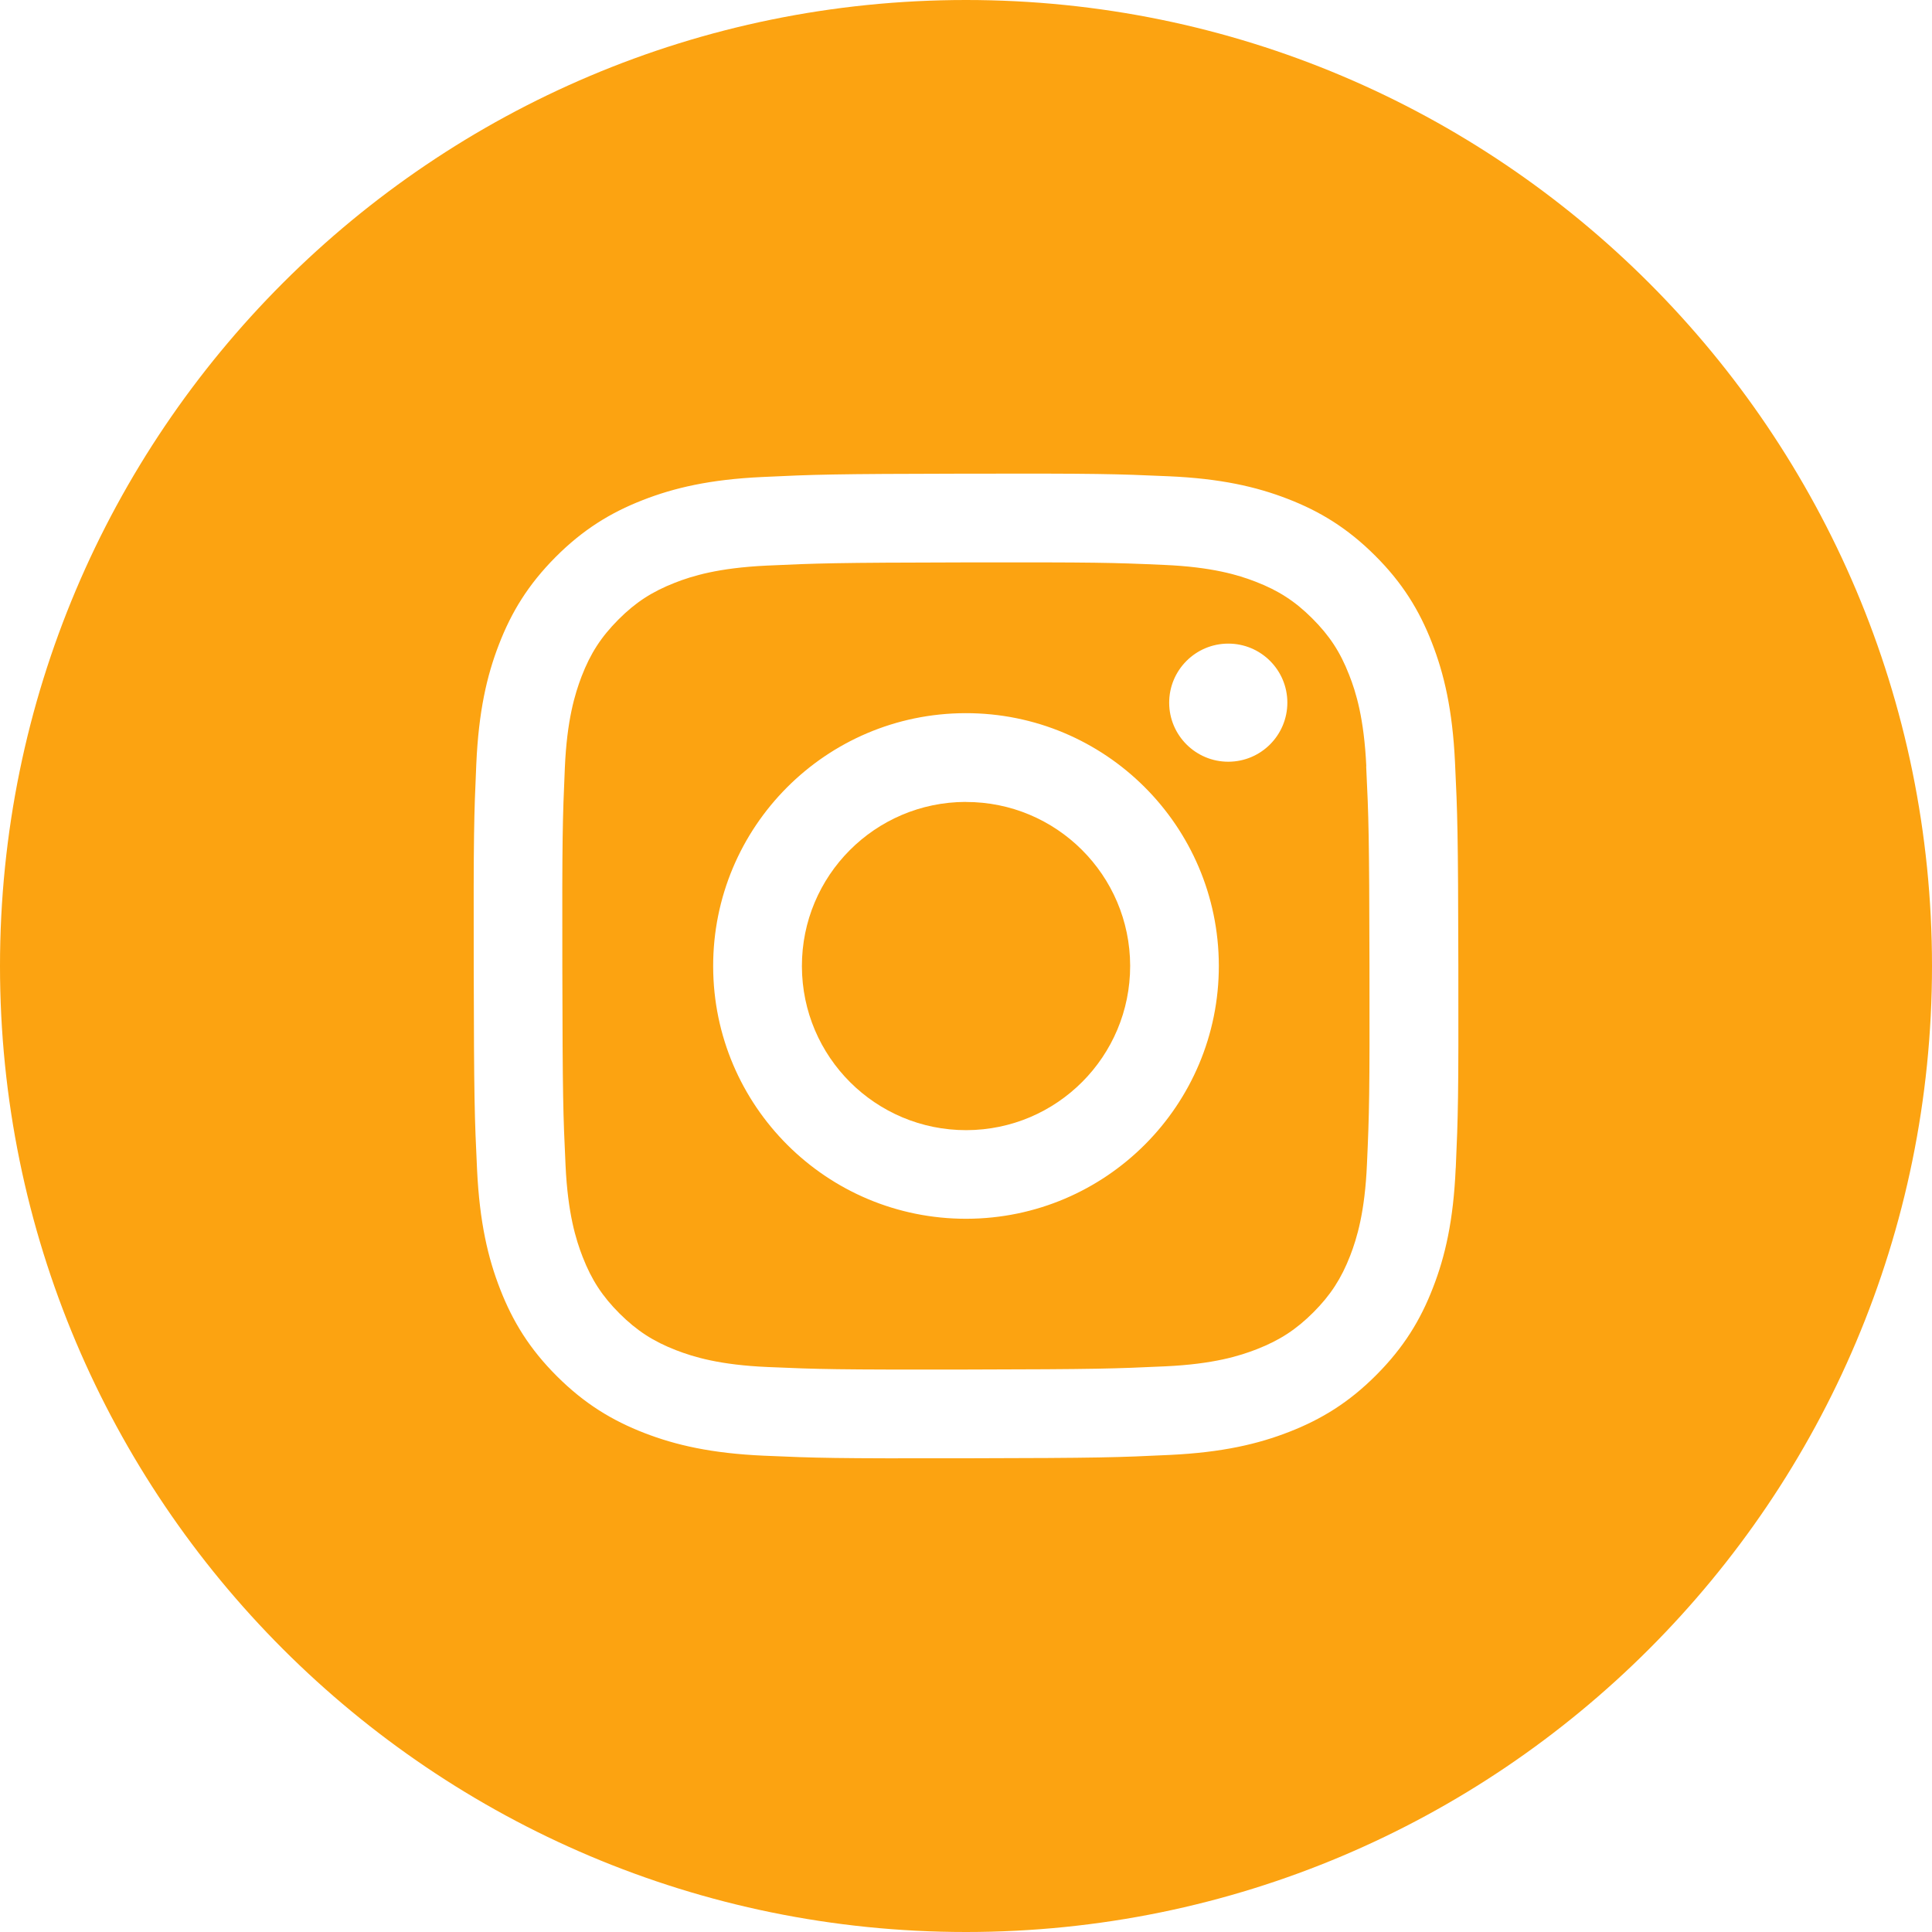 <?xml version="1.0" encoding="UTF-8"?><svg id="Capa_2" xmlns="http://www.w3.org/2000/svg" width="30" height="30" viewBox="0 0 30 30"><defs><style>.cls-1{fill:#fca311;}</style></defs><g id="Fondo"><path class="cls-1" d="m21.216,11.899c-.035-.745-.16-1.15-.266-1.418-.139-.358-.306-.611-.574-.879-.268-.267-.523-.432-.88-.57-.269-.104-.675-.228-1.419-.26-.807-.036-1.048-.042-3.09-.039-2.041.004-2.282.013-3.089.05-.745.036-1.149.16-1.419.266-.357.14-.611.305-.878.573-.267.269-.432.523-.57.881-.103.27-.228.675-.26,1.419-.035.807-.043,1.048-.039,3.089.004,2.041.012,2.283.05,3.089.035.745.161,1.15.266,1.419.139.357.306.611.573.878.268.266.523.432.88.57.27.104.675.228,1.42.26.807.035,1.048.042,3.089.039,2.042-.004,2.283-.013,3.089-.05.745-.035,1.149-.161,1.418-.266.357-.14.611-.306.878-.573.267-.268.432-.523.571-.88.104-.27.228-.675.26-1.42.036-.806.043-1.048.039-3.089s-.012-2.283-.051-3.089h.002Zm-6.209,7.026c-2.168.004-3.929-1.75-3.933-3.918s1.75-3.929,3.918-3.933,3.929,1.75,3.934,3.918c.004,2.168-1.751,3.929-3.919,3.933Zm4.067-7.097c-.506.001-.918-.409-.919-.915s.409-.918.916-.919.918.409.919.915c0,.507-.409.918-.916.919Z"/><path class="cls-1" d="m14.995,12.452c-1.407.003-2.546,1.146-2.543,2.553.003,1.408,1.146,2.546,2.553,2.544,1.408-.003,2.546-1.146,2.544-2.553-.003-1.407-1.146-2.546-2.553-2.543h-.001Z"/><path class="cls-1" d="m15,0C6.716,0,0,6.716,0,15s6.716,15,15,15,15-6.716,15-15S23.284,0,15,0Zm7.604,18.138c-.035.813-.163,1.369-.352,1.855-.194.504-.455.93-.879,1.356s-.85.688-1.352.884c-.486.19-1.041.32-1.855.359-.815.039-1.076.048-3.152.052s-2.336-.004-3.151-.04c-.814-.036-1.37-.164-1.856-.352-.503-.195-.93-.455-1.356-.879s-.688-.85-.884-1.353c-.19-.486-.32-1.041-.359-1.854-.039-.816-.048-1.076-.052-3.152s.004-2.336.04-3.151c.036-.814.163-1.37.352-1.857.194-.503.455-.93.879-1.356.424-.425.85-.688,1.352-.884.486-.19,1.041-.321,1.855-.359.815-.039,1.076-.048,3.152-.052s2.337.004,3.152.04c.814.035,1.37.163,1.856.351.503.194.93.455,1.356.879.426.424.688.85.884,1.353.19.486.32,1.041.359,1.855.039.815.048,1.075.052,3.152.004,2.075-.004,2.336-.04,3.152h-.001Z"/></g></svg>